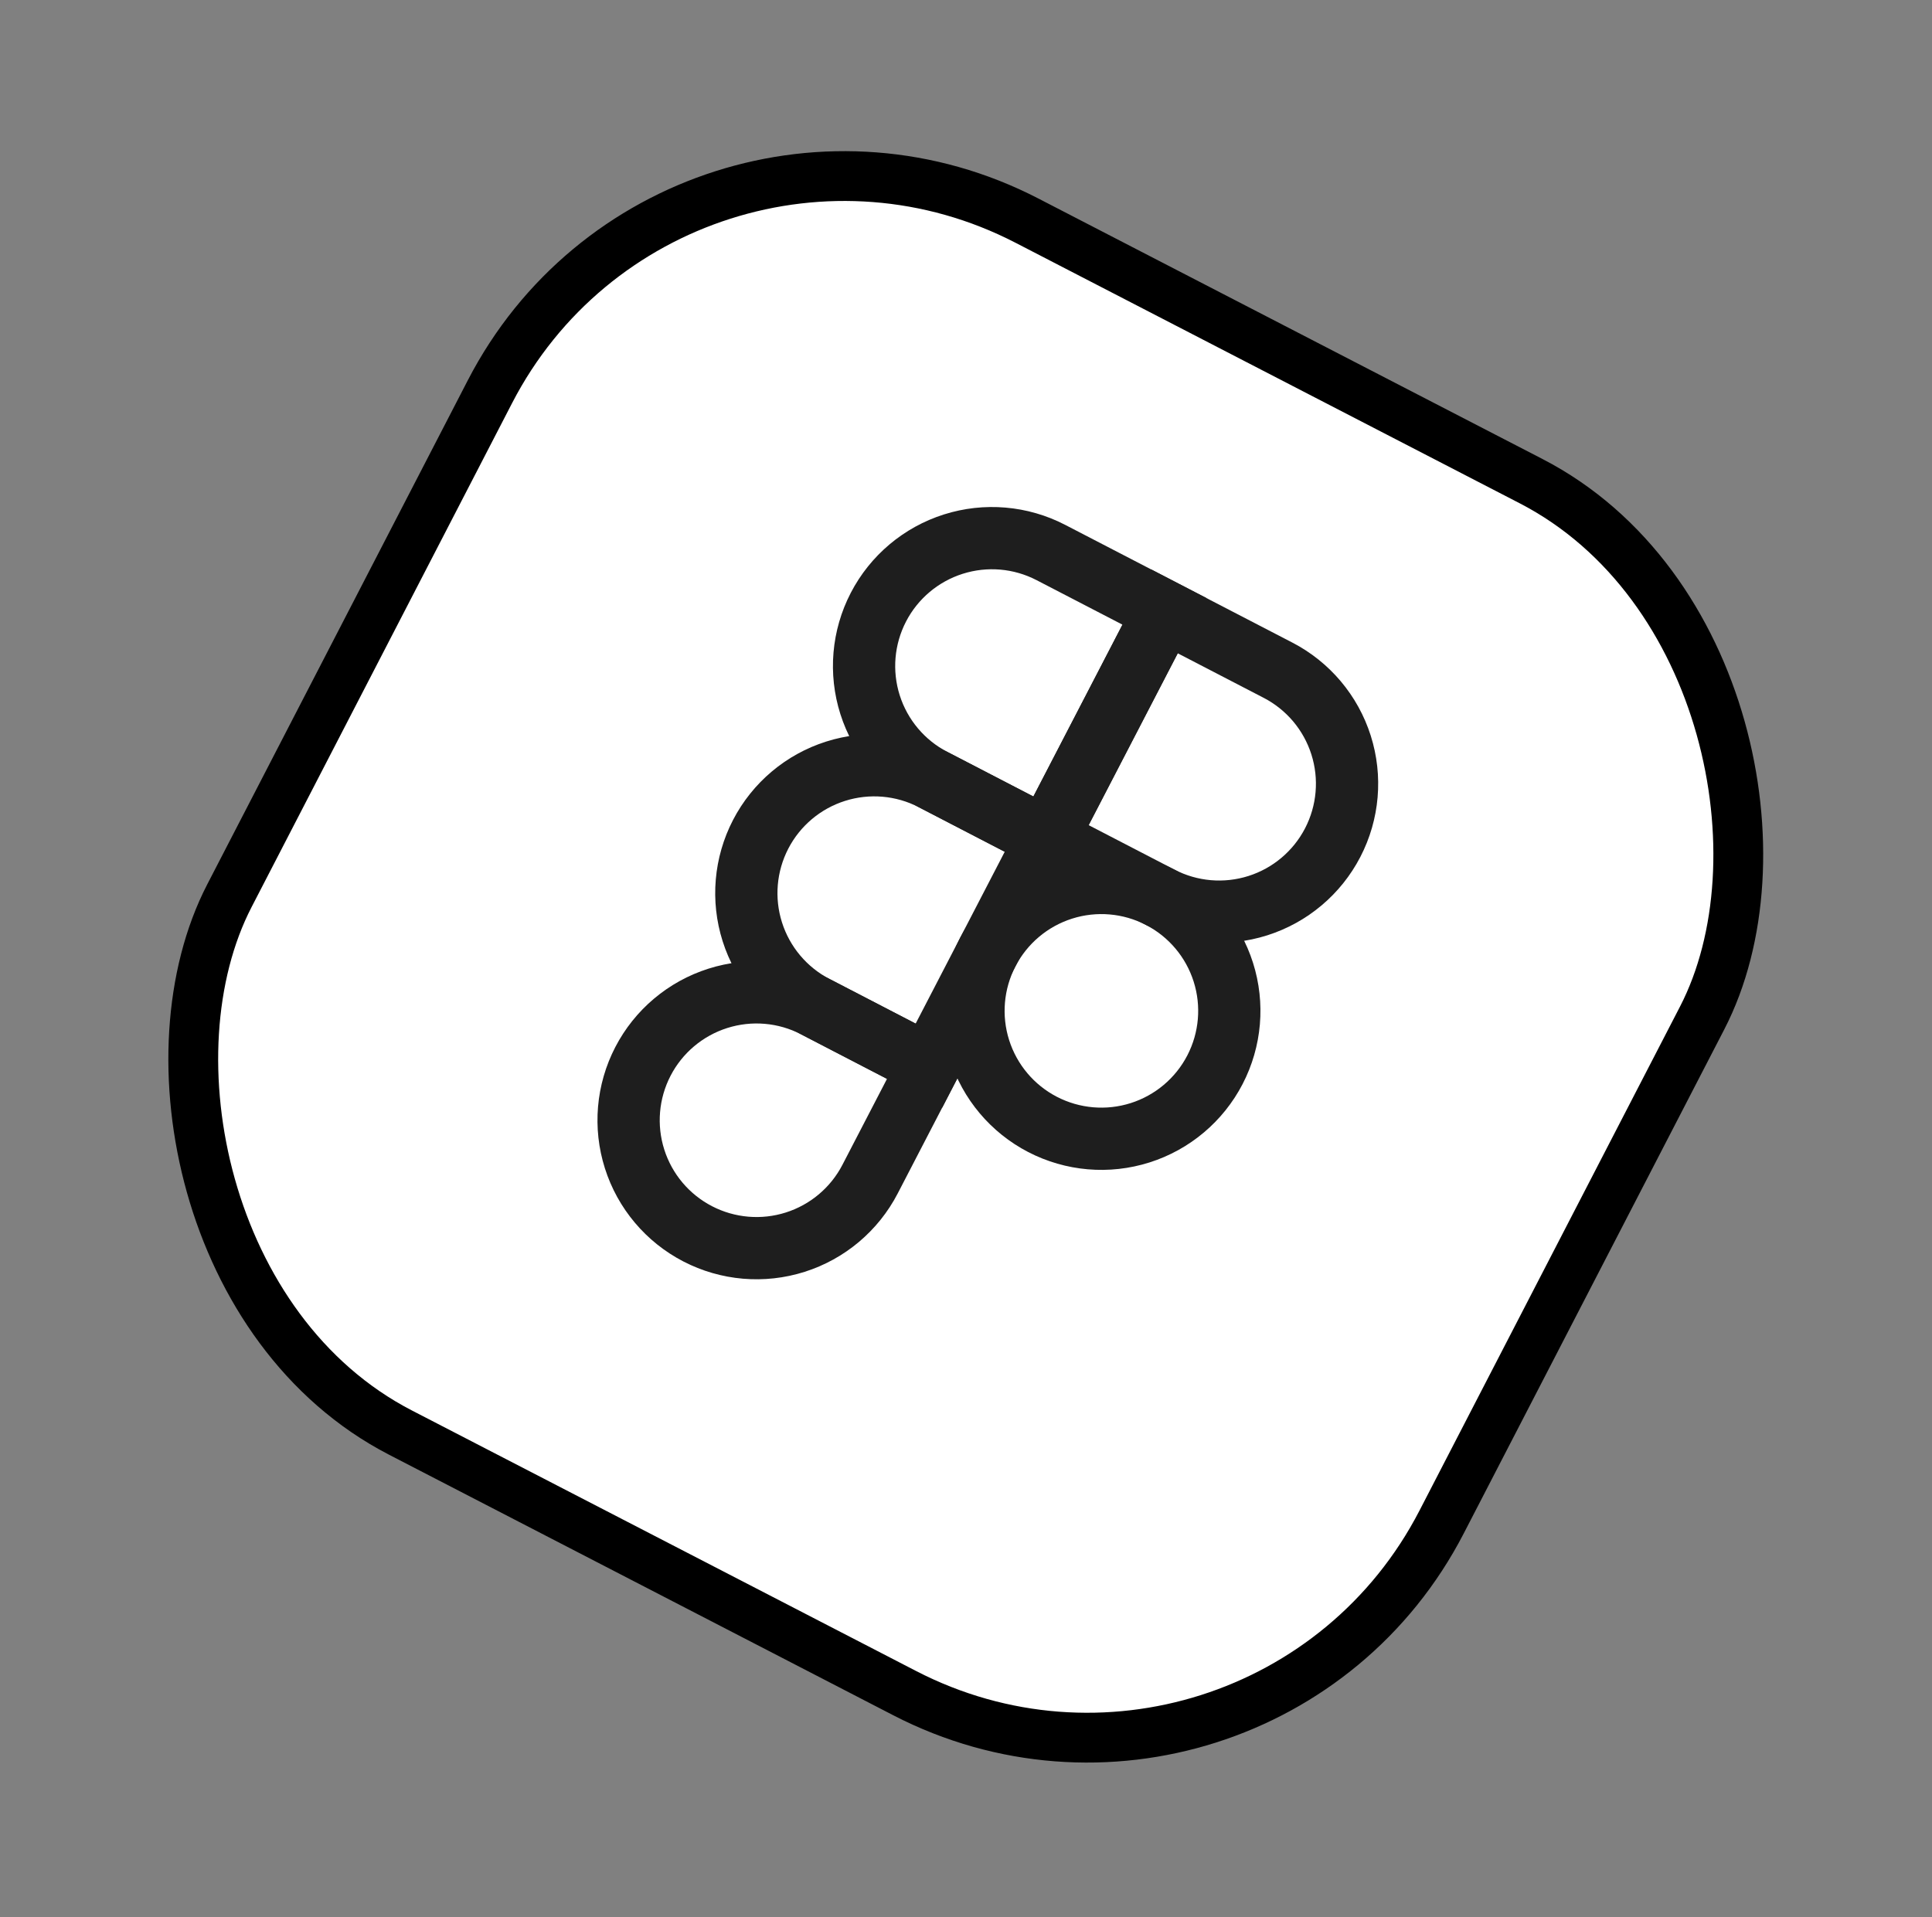 <?xml version="1.0" encoding="UTF-8"?> <svg xmlns="http://www.w3.org/2000/svg" width="133" height="132" viewBox="0 0 133 132" fill="none"><rect x="0" y="0" width="133" height="132" fill="#808080" stroke="none"/><rect x="46.325" y="2.596" width="93.931" height="93.931" rx="27.429" transform="rotate(27.331 46.325 2.596)" fill="white" stroke="black" stroke-width="3.429"></rect><path d="M68.002 65.547C69.077 63.474 70.932 61.912 73.158 61.206C75.384 60.5 77.8 60.707 79.873 61.782C81.947 62.856 83.509 64.711 84.215 66.937C84.921 69.163 84.714 71.579 83.639 73.653C82.564 75.726 80.71 77.288 78.484 77.994C76.258 78.7 73.842 78.493 71.768 77.418C69.695 76.344 68.133 74.489 67.427 72.263C66.721 70.037 66.928 67.621 68.002 65.547V65.547Z" stroke="#1E1E1E" stroke-width="4.286"></path><path d="M44.261 73.079C45.335 71.006 47.19 69.444 49.416 68.738C51.642 68.031 54.058 68.239 56.131 69.313L63.95 73.366L59.897 81.184C58.823 83.258 56.968 84.82 54.742 85.526C52.516 86.232 50.1 86.025 48.026 84.95C45.953 83.875 44.391 82.021 43.685 79.795C42.979 77.568 43.186 75.153 44.261 73.079Z" stroke="#1E1E1E" stroke-width="4.286"></path><path d="M80.16 42.092L72.055 57.729L79.873 61.781C81.947 62.856 84.362 63.063 86.589 62.357C88.815 61.651 90.669 60.089 91.744 58.016C92.819 55.942 93.026 53.526 92.32 51.3C91.614 49.074 90.052 47.219 87.978 46.145L80.16 42.092Z" stroke="#1E1E1E" stroke-width="4.286"></path><path d="M60.47 41.806C59.396 43.879 59.189 46.295 59.895 48.521C60.601 50.747 62.163 52.602 64.236 53.676L72.055 57.729L80.16 42.092L72.341 38.04C70.268 36.965 67.852 36.758 65.626 37.464C63.4 38.17 61.545 39.732 60.47 41.806Z" stroke="#1E1E1E" stroke-width="4.286"></path><path d="M52.365 57.443C51.291 59.516 51.084 61.932 51.79 64.158C52.496 66.384 54.058 68.239 56.131 69.313L63.95 73.366L72.055 57.729L64.236 53.676C62.163 52.602 59.747 52.395 57.521 53.101C55.295 53.807 53.44 55.369 52.365 57.443Z" stroke="#1E1E1E" stroke-width="4.286"></path></svg> 